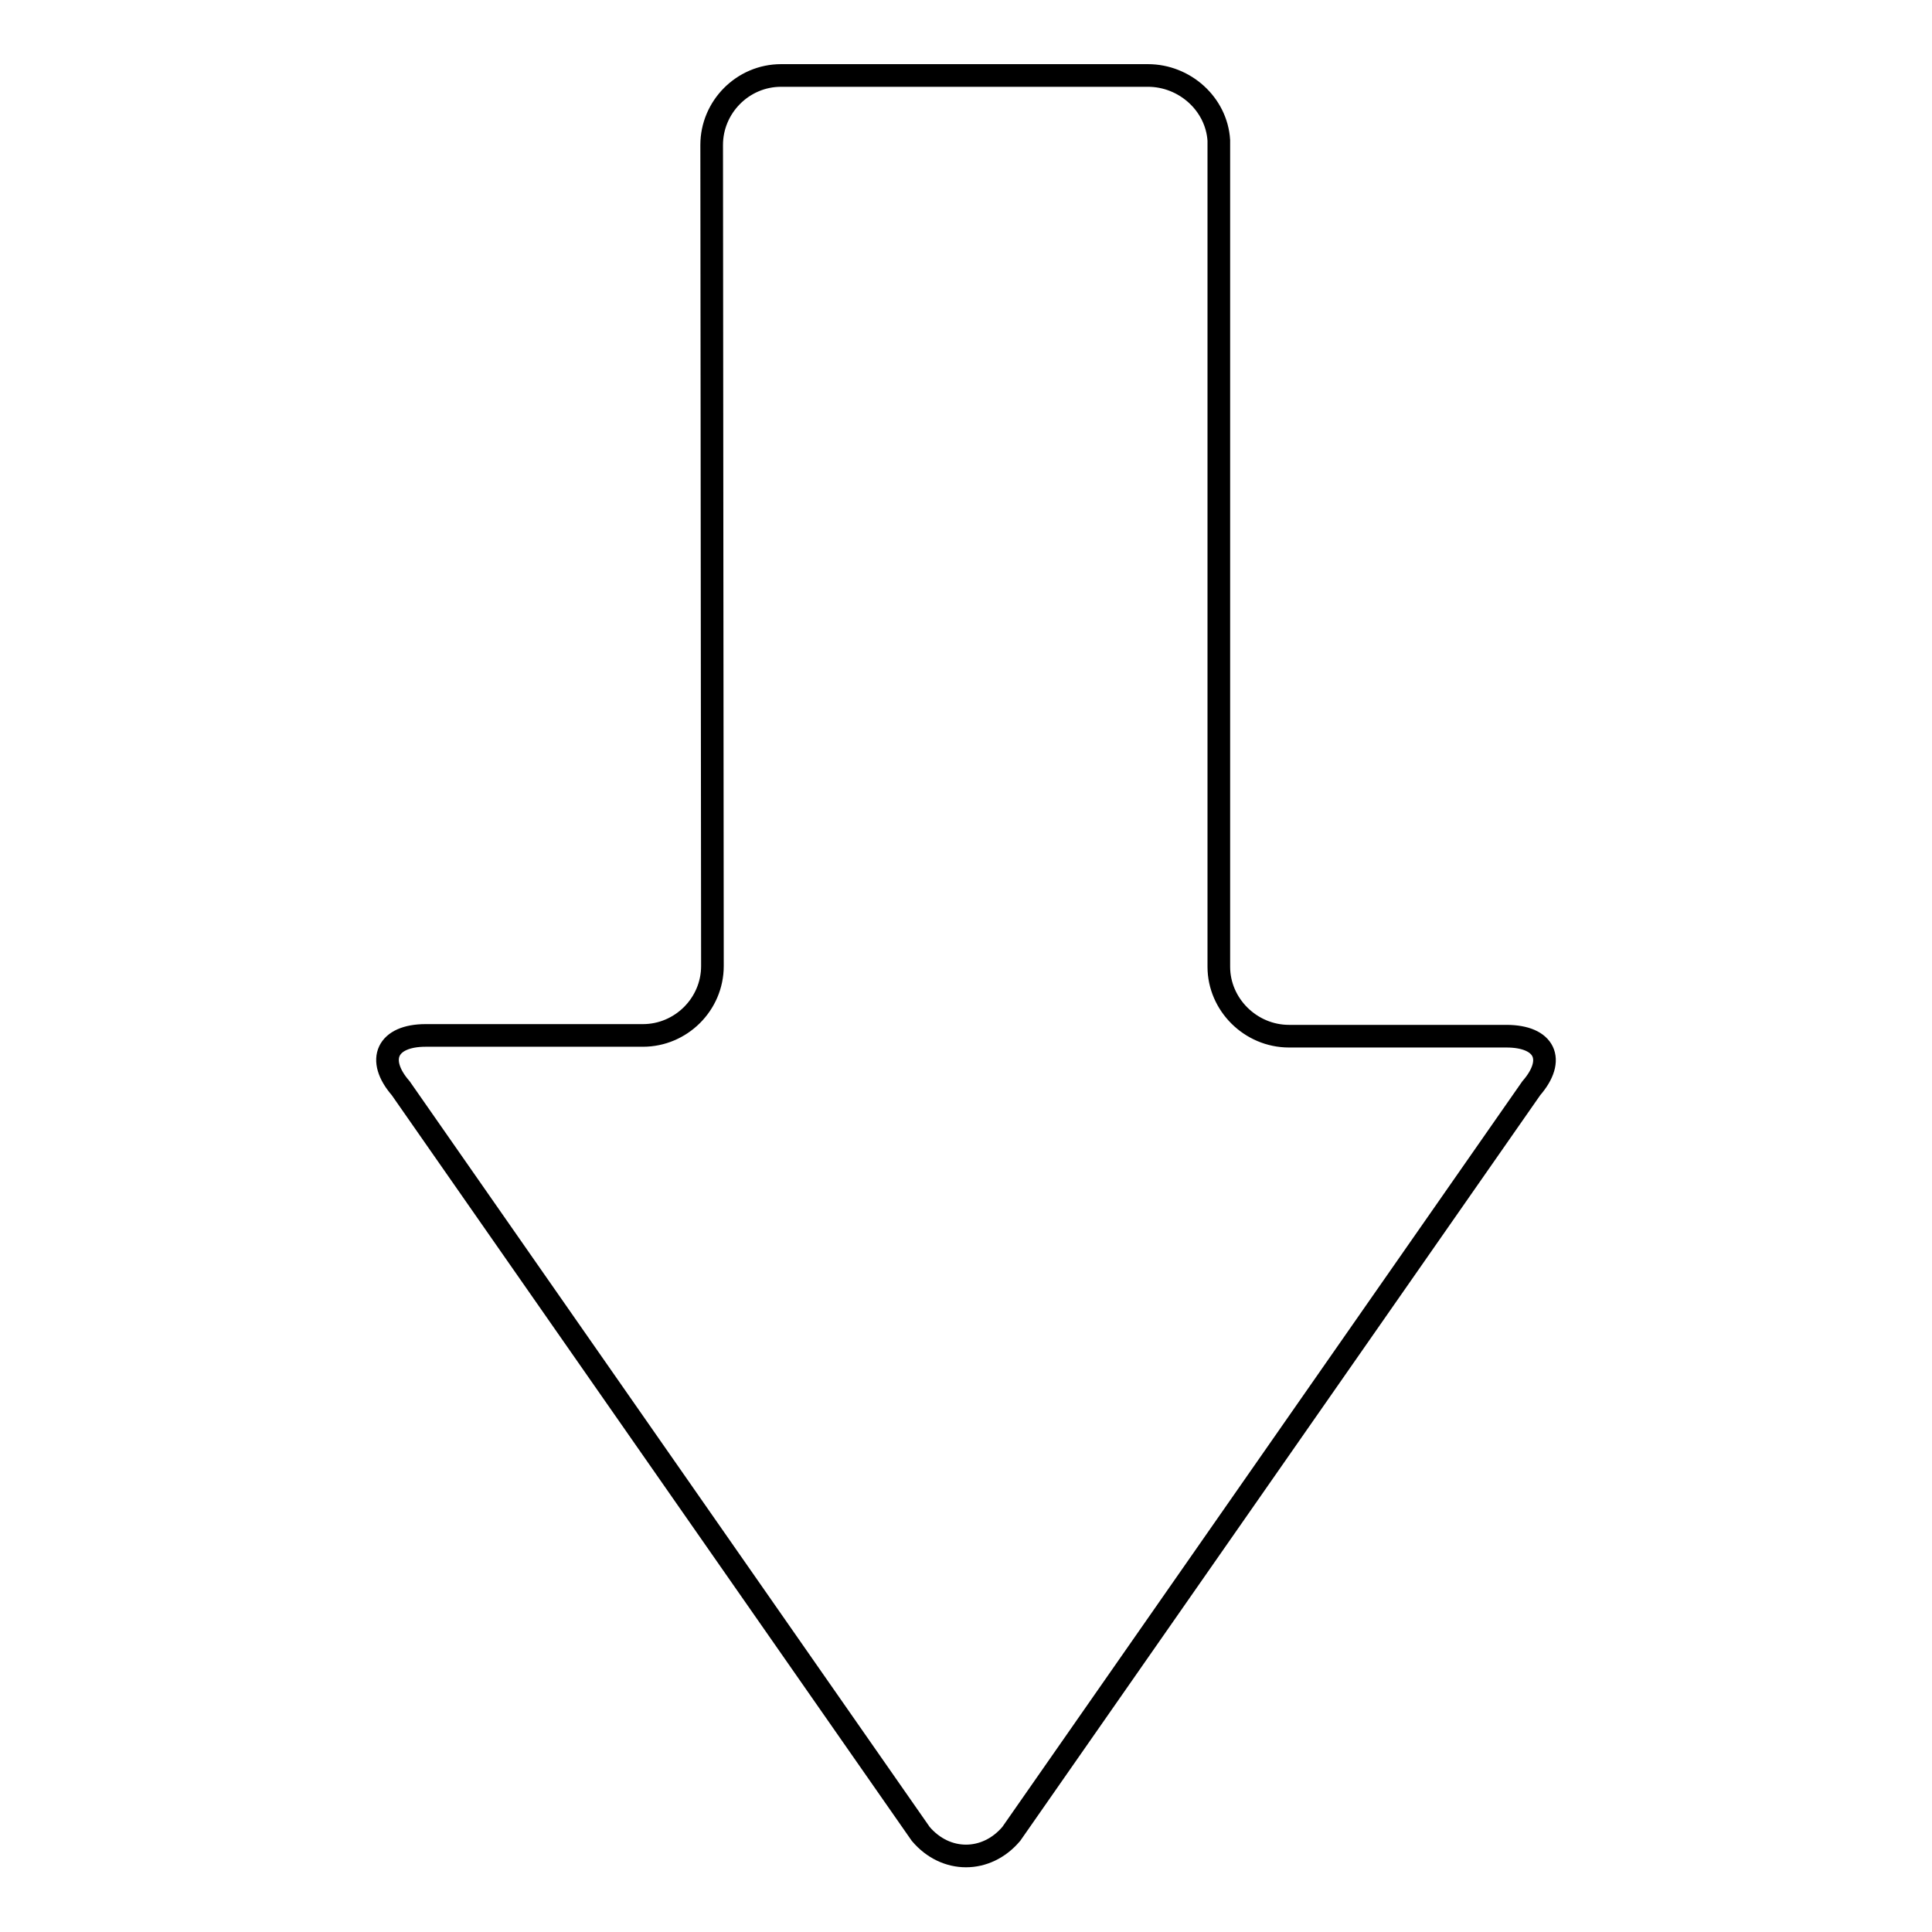<?xml version="1.0" encoding="utf-8"?>
<!-- Svg Vector Icons : http://www.onlinewebfonts.com/icon -->
<!DOCTYPE svg PUBLIC "-//W3C//DTD SVG 1.1//EN" "http://www.w3.org/Graphics/SVG/1.1/DTD/svg11.dtd">
<svg version="1.1" xmlns="http://www.w3.org/2000/svg" xmlns:xlink="http://www.w3.org/1999/xlink" x="0px" y="0px" viewBox="0 0 256 256" enable-background="new 0 0 256 256" xml:space="preserve">
<g><g><g><g><g id="Layer_5_58_"><path stroke-width="3" fill-opacity="0" stroke="#000000"  d="M199.6,137.3h-28.8c-5.1,0-9.3-4.2-9.3-9.2l0-30.1V18.6l0,0c-0.3-4.8-4.5-8.6-9.4-8.6h-48.6c-5.1,0-9.2,4.2-9.2,9.2L94.4,128c0,5.1-4.2,9.2-9.2,9.2H56.4c-5.1,0-6.6,3.2-3.3,7l68.9,98.8c3.3,3.9,8.7,3.9,12,0l68.9-98.8C206.2,140.4,204.7,137.3,199.6,137.3z"/></g></g></g><g></g><g></g><g></g><g></g><g></g><g></g><g></g><g></g><g></g><g></g><g></g><g></g><g></g><g></g><g></g></g></g>
</svg>